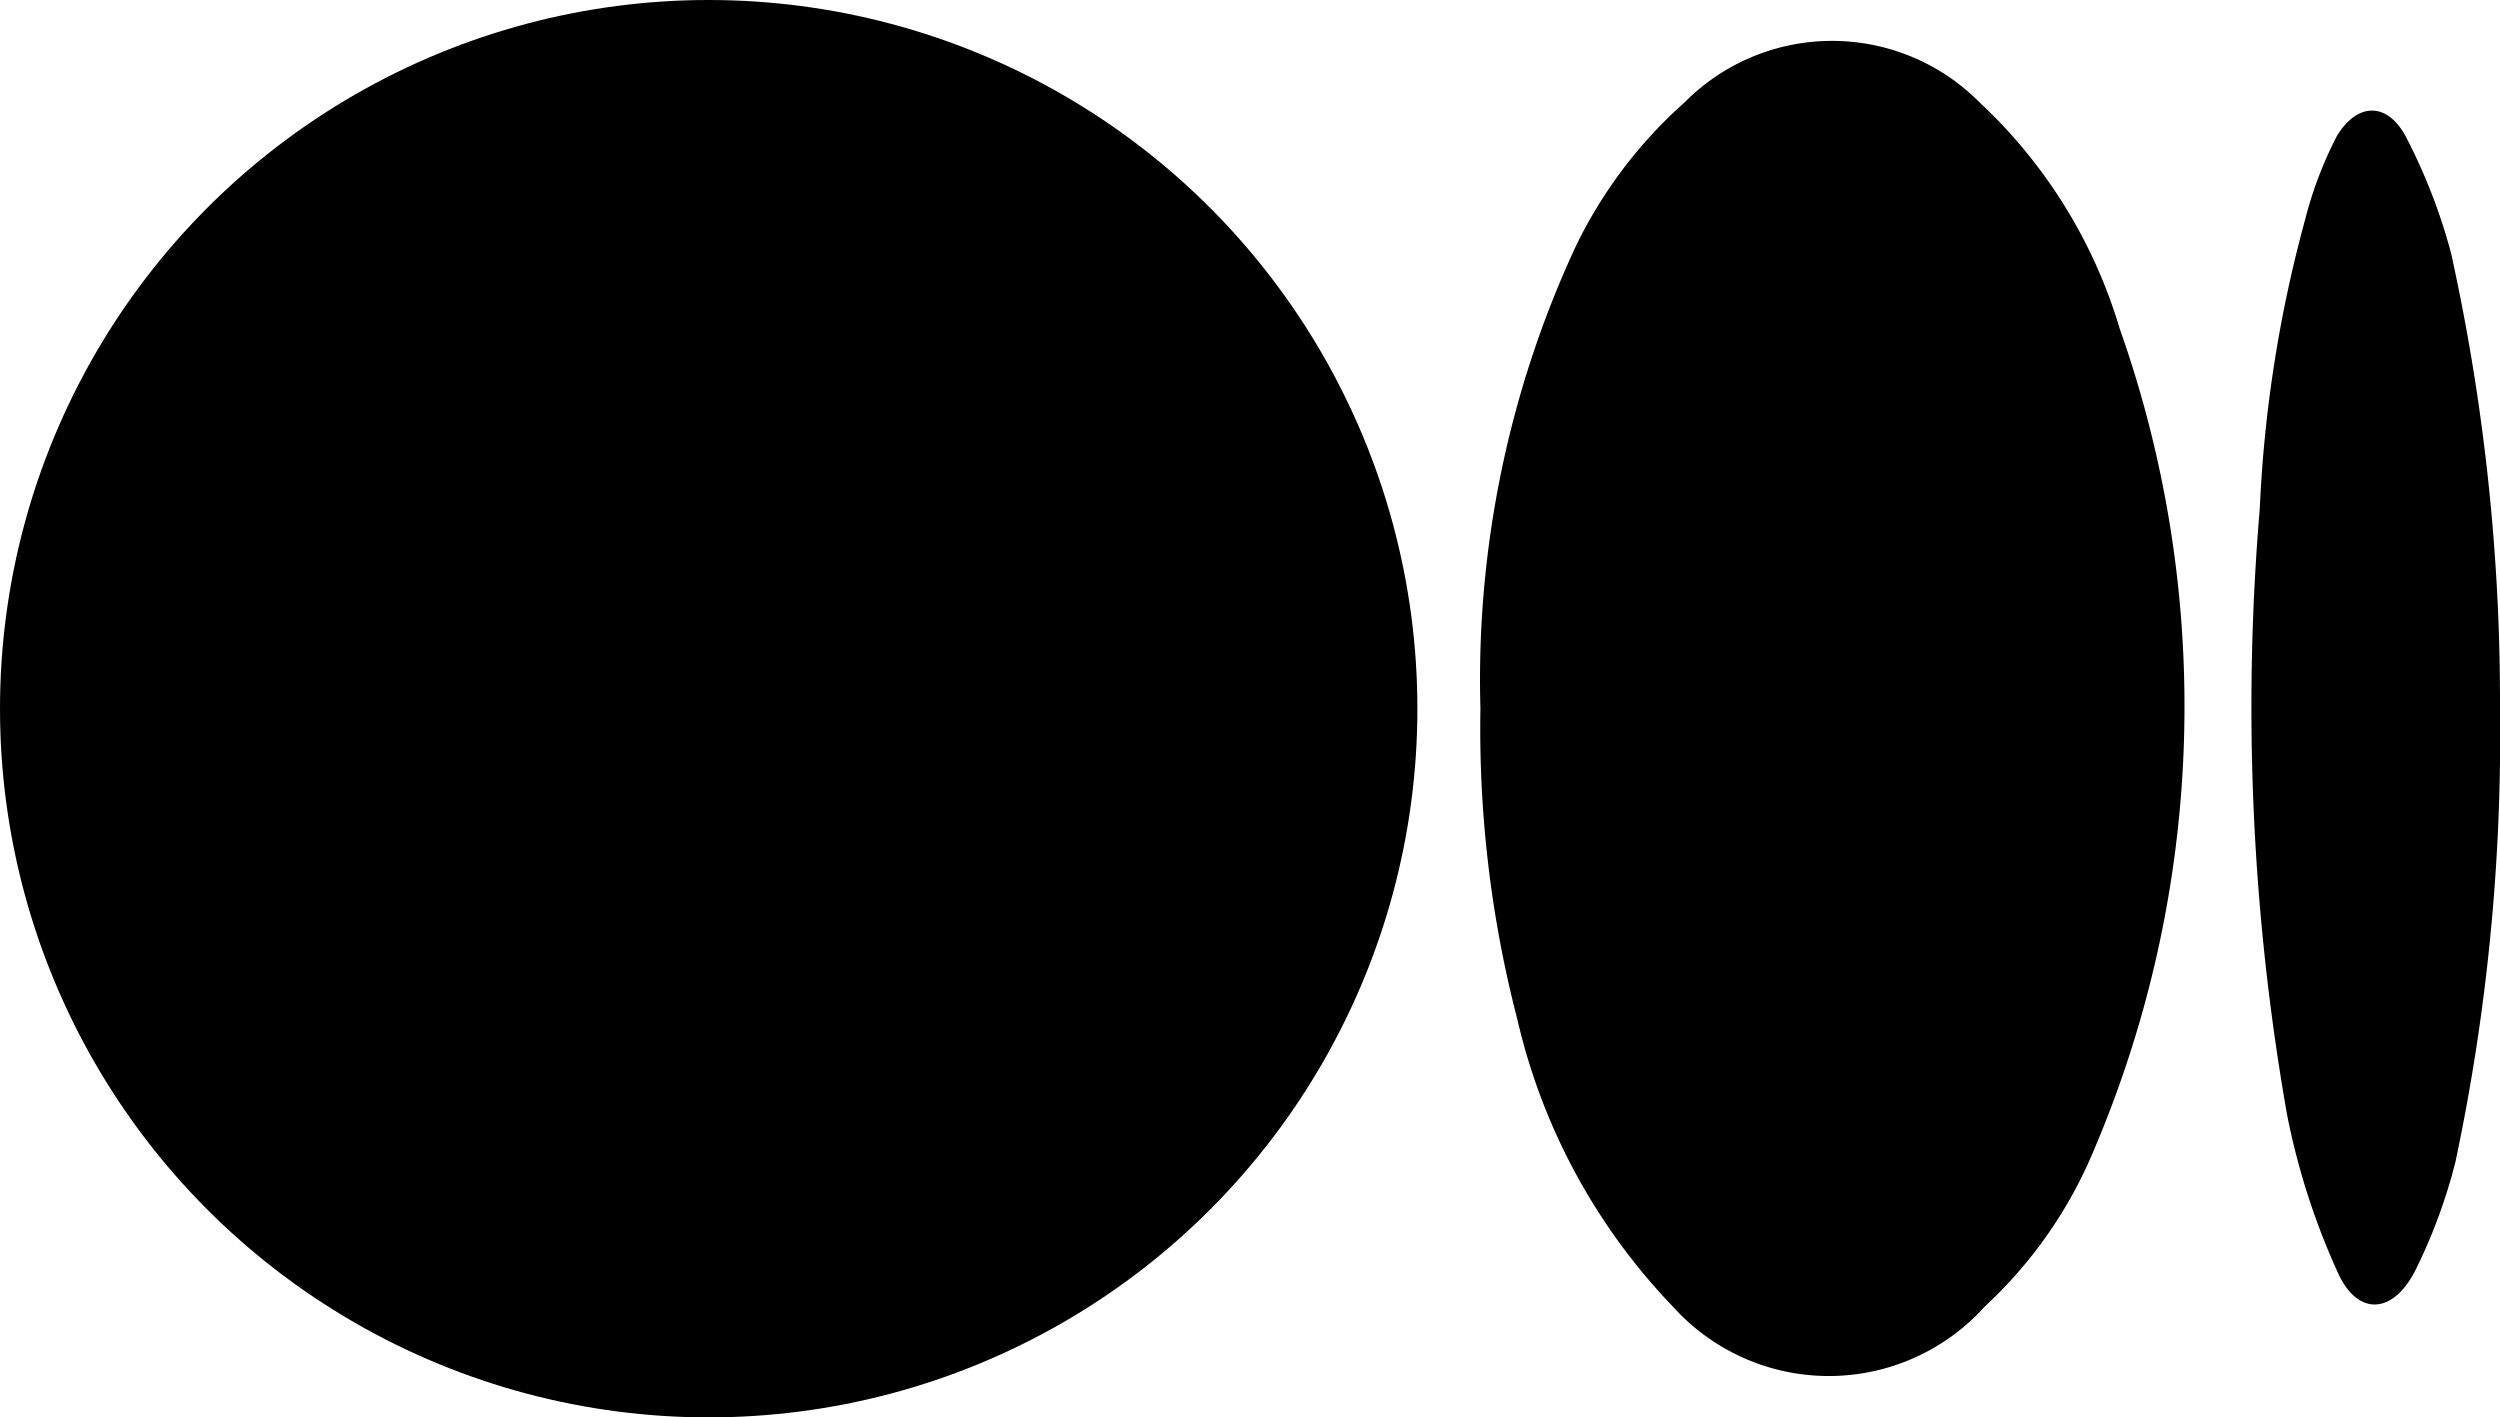 <?xml version="1.0" encoding="UTF-8"?>
<svg width="100%" height="100%" xmlns="http://www.w3.org/2000/svg" viewBox="0 0 23 13.04"><defs><clipPath id="a" transform="translate(-.5 -5.48)"><path style="fill:none" d="M0 0h24v24H0z"/></clipPath></defs><title>Medium</title><g data-name="Layer 2"><g style="clip-path:url(#a)" data-name="Layer 1"><circle cx="6.52" cy="6.52" r="6.52"/><path d="M13.62 6.52a9.46 9.46 0 0 1 .88-4.26 4.25 4.25 0 0 1 1-1.32 1.91 1.91 0 0 1 2.71 0 4.66 4.66 0 0 1 1.29 2.08 10.42 10.42 0 0 1-.24 7.57 4.11 4.11 0 0 1-1 1.43 1.93 1.93 0 0 1-2.87 0 5.65 5.65 0 0 1-1.43-2.64 10.64 10.64 0 0 1-.34-2.86ZM23 6.52a18.91 18.91 0 0 1-.41 4.17 5 5 0 0 1-.37 1c-.21.41-.54.42-.72 0a6.53 6.53 0 0 1-.46-1.44 21.64 21.64 0 0 1-.25-5.57 12.08 12.08 0 0 1 .42-2.67 3.58 3.58 0 0 1 .29-.76c.19-.31.46-.31.63 0a5.26 5.26 0 0 1 .42 1.08A19.15 19.15 0 0 1 23 6.52Z"/></g></g></svg>